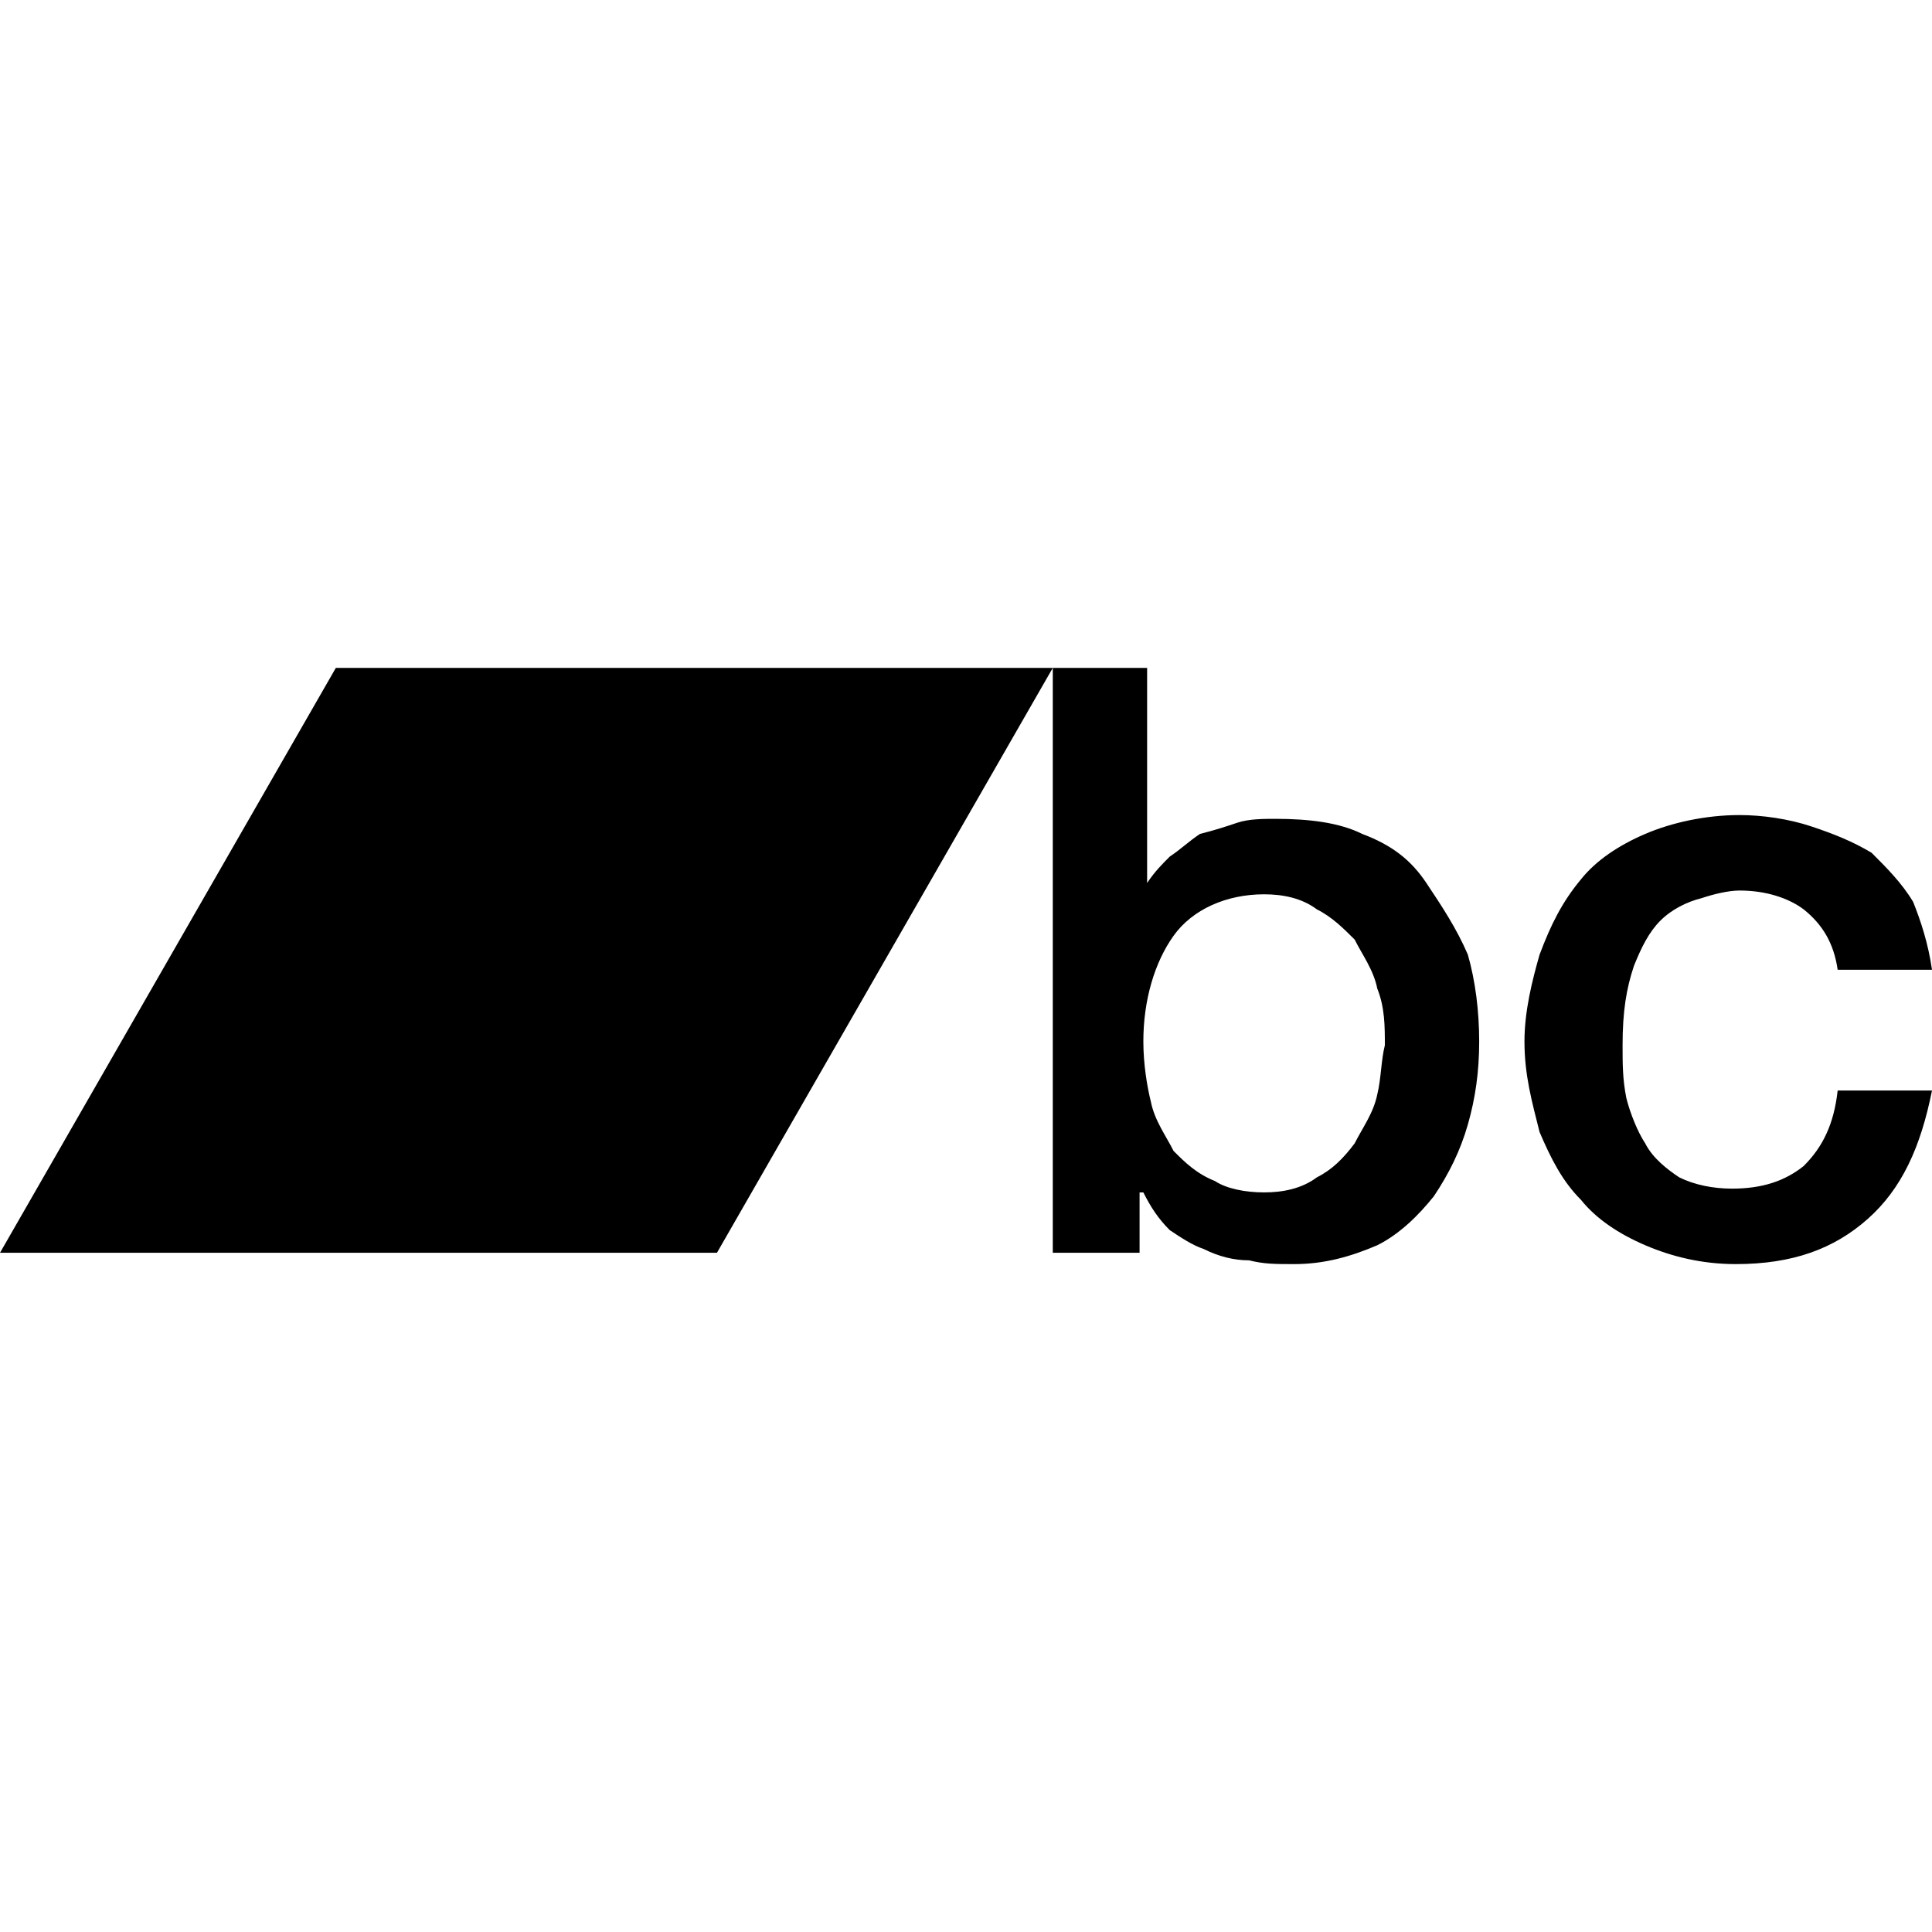 <svg version="1.1" xmlns="http://www.w3.org/2000/svg"   viewBox="0 0 1500 1500">

<path d="M0 972.656h556.641l260.742-454.102h-556.641zM1107.422 685.547c-11.719-17.578-26.367-29.297-49.805-38.086-17.578-8.789-41.016-11.719-67.383-11.719-8.789 0-20.508 0-29.297 2.93s-17.578 5.859-29.297 8.789c-8.789 5.859-14.648 11.719-23.438 17.578-5.859 5.859-11.719 11.719-17.578 20.508v0-166.992h-73.242v454.102h67.383v-46.875h2.93c5.859 11.719 11.719 20.508 20.508 29.297 8.789 5.859 17.578 11.719 26.367 14.648 11.719 5.859 23.438 8.789 35.156 8.789 11.719 2.93 20.508 2.93 35.156 2.93 23.438 0 43.945-5.859 64.453-14.648 17.578-8.789 32.227-23.438 43.945-38.086 11.719-17.578 20.508-35.156 26.367-55.664s8.789-41.016 8.789-64.453c0-23.438-2.93-46.875-8.789-67.383-8.789-20.508-20.508-38.086-32.227-55.664zM1069.336 849.609c-2.93 14.648-11.719 26.367-17.578 38.086-8.789 11.719-17.578 20.508-29.297 26.367-11.719 8.789-26.367 11.719-41.016 11.719s-29.297-2.93-38.086-8.789c-14.648-5.859-23.438-14.648-32.227-23.438-5.859-11.719-14.648-23.438-17.578-38.086-2.93-11.719-5.859-29.297-5.859-46.875 0-32.227 8.789-61.523 23.438-82.031s41.016-32.227 70.313-32.227c14.648 0 29.297 2.93 41.016 11.719 11.719 5.859 20.508 14.648 29.297 23.438 5.859 11.719 14.648 23.438 17.578 38.086 5.859 14.648 5.859 29.297 5.859 43.945-2.93 11.719-2.93 26.367-5.859 38.086zM1400.391 905.273c-14.648 11.719-32.227 17.578-55.664 17.578-14.648 0-29.297-2.93-41.016-8.789-8.789-5.859-20.508-14.648-26.367-26.367-5.859-8.789-11.719-23.438-14.648-35.156-2.93-14.648-2.93-26.367-2.93-41.016 0-26.367 2.93-43.945 8.789-61.523 5.859-14.648 11.719-26.367 20.508-35.156s20.508-14.648 32.227-17.578c8.789-2.93 20.508-5.859 29.297-5.859 20.508 0 38.086 5.859 49.805 14.648 14.648 11.719 23.438 26.367 26.367 46.875h73.242c-2.93-20.508-8.789-38.086-14.648-52.734-8.789-14.648-20.508-26.367-32.227-38.086-14.648-8.789-29.297-14.648-46.875-20.508s-38.086-8.789-55.664-8.789c-26.367 0-52.734 5.859-73.242 14.648s-38.086 20.508-49.805 35.156c-14.648 17.578-23.438 35.156-32.227 58.594-5.859 20.508-11.719 43.945-11.719 67.383 0 26.367 5.859 46.875 11.719 70.313 8.789 20.508 17.578 38.086 32.227 52.734 11.719 14.648 29.297 26.367 49.805 35.156s43.945 14.648 70.313 14.648c43.945 0 76.172-11.719 102.539-35.156s41.016-55.664 49.805-99.609h-73.242c-2.93 26.367-11.719 43.945-26.367 58.594z"></path>
</svg>
